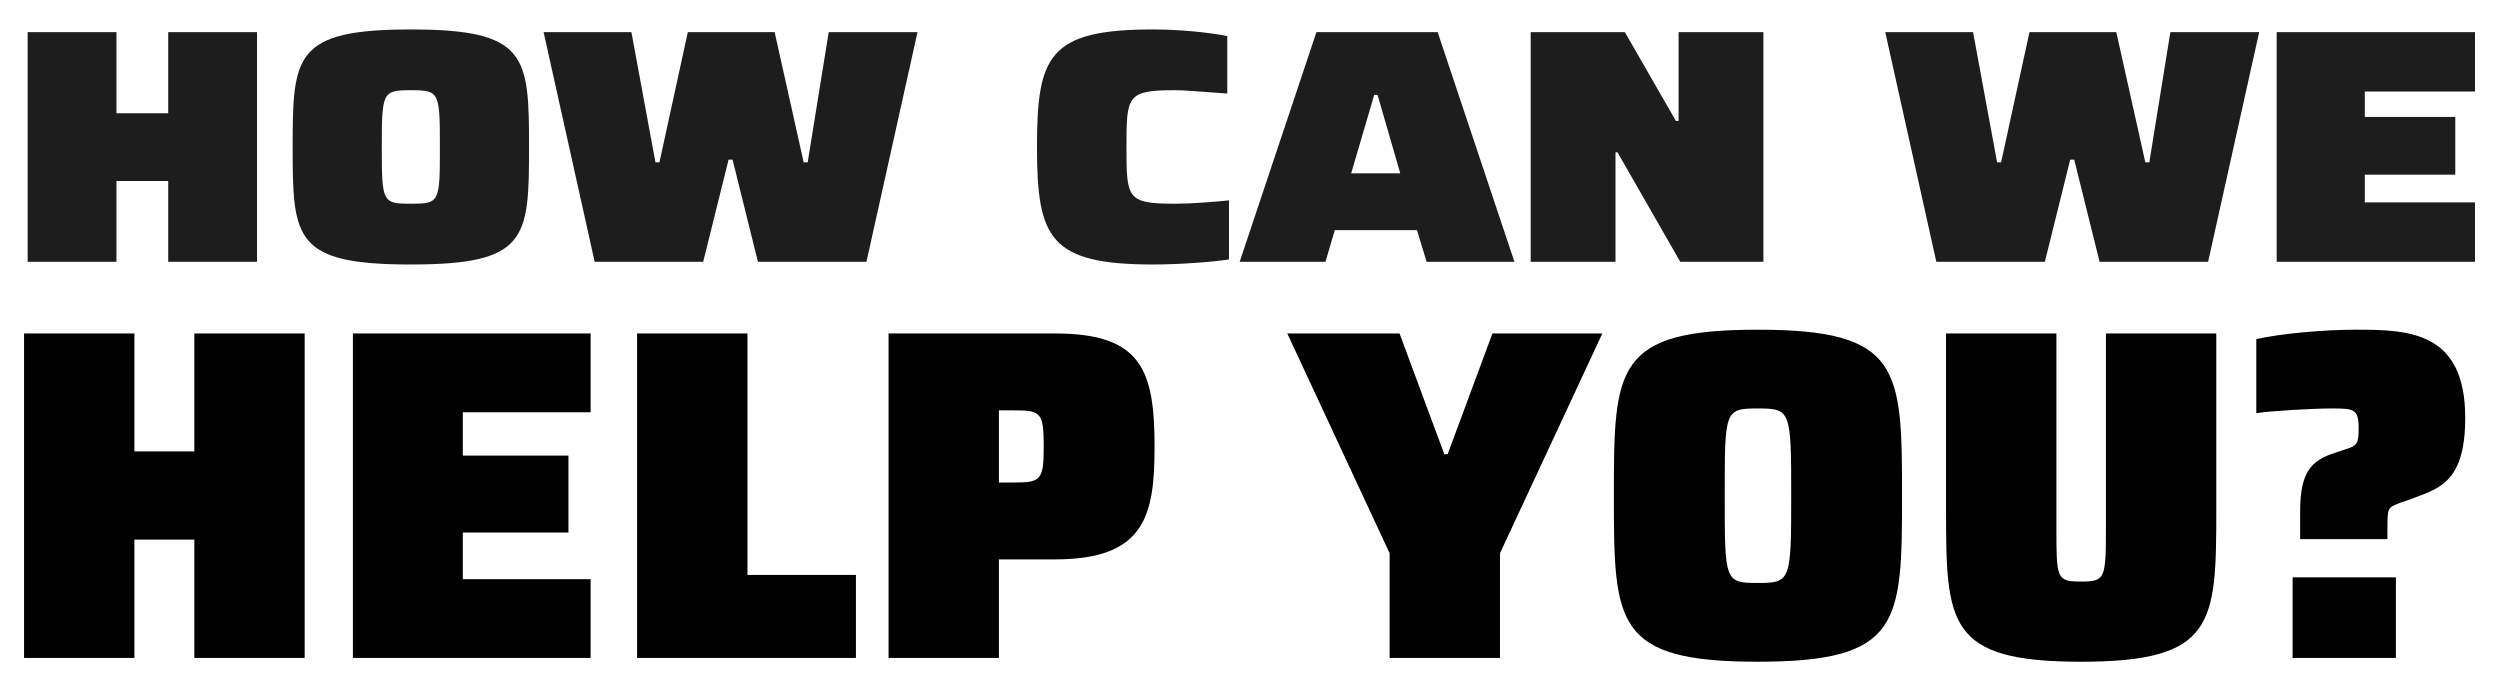 <svg xmlns="http://www.w3.org/2000/svg" width="423" height="116" fill="none" viewBox="0 0 423 116"><path fill="#1d1d1d" d="M19.705 44.3H4.679V5.437h15.026v13.727h8.756V5.436h15.026V44.3H28.461V30.63h-8.756zm49.81.453c-19.716 0-19.998-4.35-19.998-19.828s.282-19.941 19.997-19.941 19.998 4.462 19.998 19.94-.283 19.829-19.998 19.829m0-10.282c4.857 0 4.914-.226 4.914-9.546 0-9.321-.057-9.66-4.915-9.66-4.802 0-4.914.339-4.914 9.66s.112 9.546 4.914 9.546m49.464 9.83H100.62L91.977 5.435h14.857l4.067 22.03h.678l4.801-22.03h14.688l4.914 22.03h.678l3.559-22.03h15.026L146.602 44.3h-18.359l-4.293-17.285h-.678zm76.14.451c-17.512 0-19.659-4.406-19.659-19.884 0-15.422 1.977-19.884 19.659-19.884 4.011 0 9.321.452 12.54 1.13v9.716c-5.931-.452-7.682-.565-8.868-.565-8.135 0-8.191.96-8.191 9.603 0 8.7.056 9.603 8.191 9.603 2.655 0 6.496-.282 9.151-.565v10c-2.994.451-8.474.846-12.823.846m29.151-.452h-14.518l12.992-38.864h20.506L256.243 44.3h-14.857l-1.638-5.367h-13.897zm8.247-28.244-3.898 13.275h8.304l-3.841-13.275zM273.342 44.3h-14.349V5.435h15.93l8.643 15.026h.452V5.436h14.349V44.3h-14.066l-10.62-18.528h-.339zm72.644 0h-18.359l-8.643-38.865h14.857l4.067 22.03h.678l4.802-22.03h14.687l4.915 22.03h.678l3.558-22.03h15.027L373.61 44.3h-18.359l-4.294-17.285h-.677zm72.782 0h-33.555V5.435h33.555V15.49h-18.642v4.293h15.309v9.773h-15.309v4.688h18.642z"/><path fill="#000" d="M22.743 111.326H4.07V56.423h18.673v19.95h10.135v-19.95H51.55v54.903H32.878v-20.03H22.743zm77.188 0h-40.22V56.423h40.22V69.75H78.305v7.342H96.18v13.007H78.305V98h21.626zm44.891 0h-37.028V56.423h18.674v40.858h18.354zm24.195 0h-18.673V56.423h28.17c14.603 0 16.837 6.145 16.837 19.153 0 11.65-1.596 19.072-16.837 19.072h-9.497zm0-41.895v12.21h2.474c4.629 0 5.107-.4 5.107-6.065 0-5.826-.478-6.145-5.107-6.145zm84.781 41.895h-18.673V93.61l-17.317-37.187h18.993l7.581 20.43h.558l7.581-20.43h18.594L253.798 93.61zm43.608.638c-24.18 0-24.339-6.463-24.339-28.09 0-21.625.159-28.089 24.339-28.089 24.179 0 24.419 6.464 24.419 28.09s-.24 28.089-24.419 28.089m0-13.326c5.586 0 5.666-.32 5.666-14.763 0-14.444-.08-14.763-5.666-14.763s-5.586.319-5.586 14.763 0 14.763 5.586 14.763m54.688 13.326c-22.584 0-22.823-6.384-22.823-25.855V56.423h18.673v32.718c0 8.778 0 9.257 4.15 9.257 4.149 0 4.229-.478 4.229-9.257V56.423h18.673V86.11c0 19.471-.239 25.855-22.902 25.855m51.854-20.748h-14.763v-4.708c0-6.703 1.916-8.618 5.906-9.895l1.675-.559c2.075-.638 2.315-.957 2.315-3.59 0-3.273-.798-3.352-4.549-3.352-3.192 0-10.294.399-12.768.798V57.38c4.229-.958 11.411-1.596 16.918-1.596 8.937 0 18.433.32 18.433 14.923 0 11.49-4.947 12.05-9.815 13.965l-1.197.399c-2.155.877-2.155.638-2.155 5.027zm1.437 20.11h-17.476V97.68h17.476z"/></svg>
